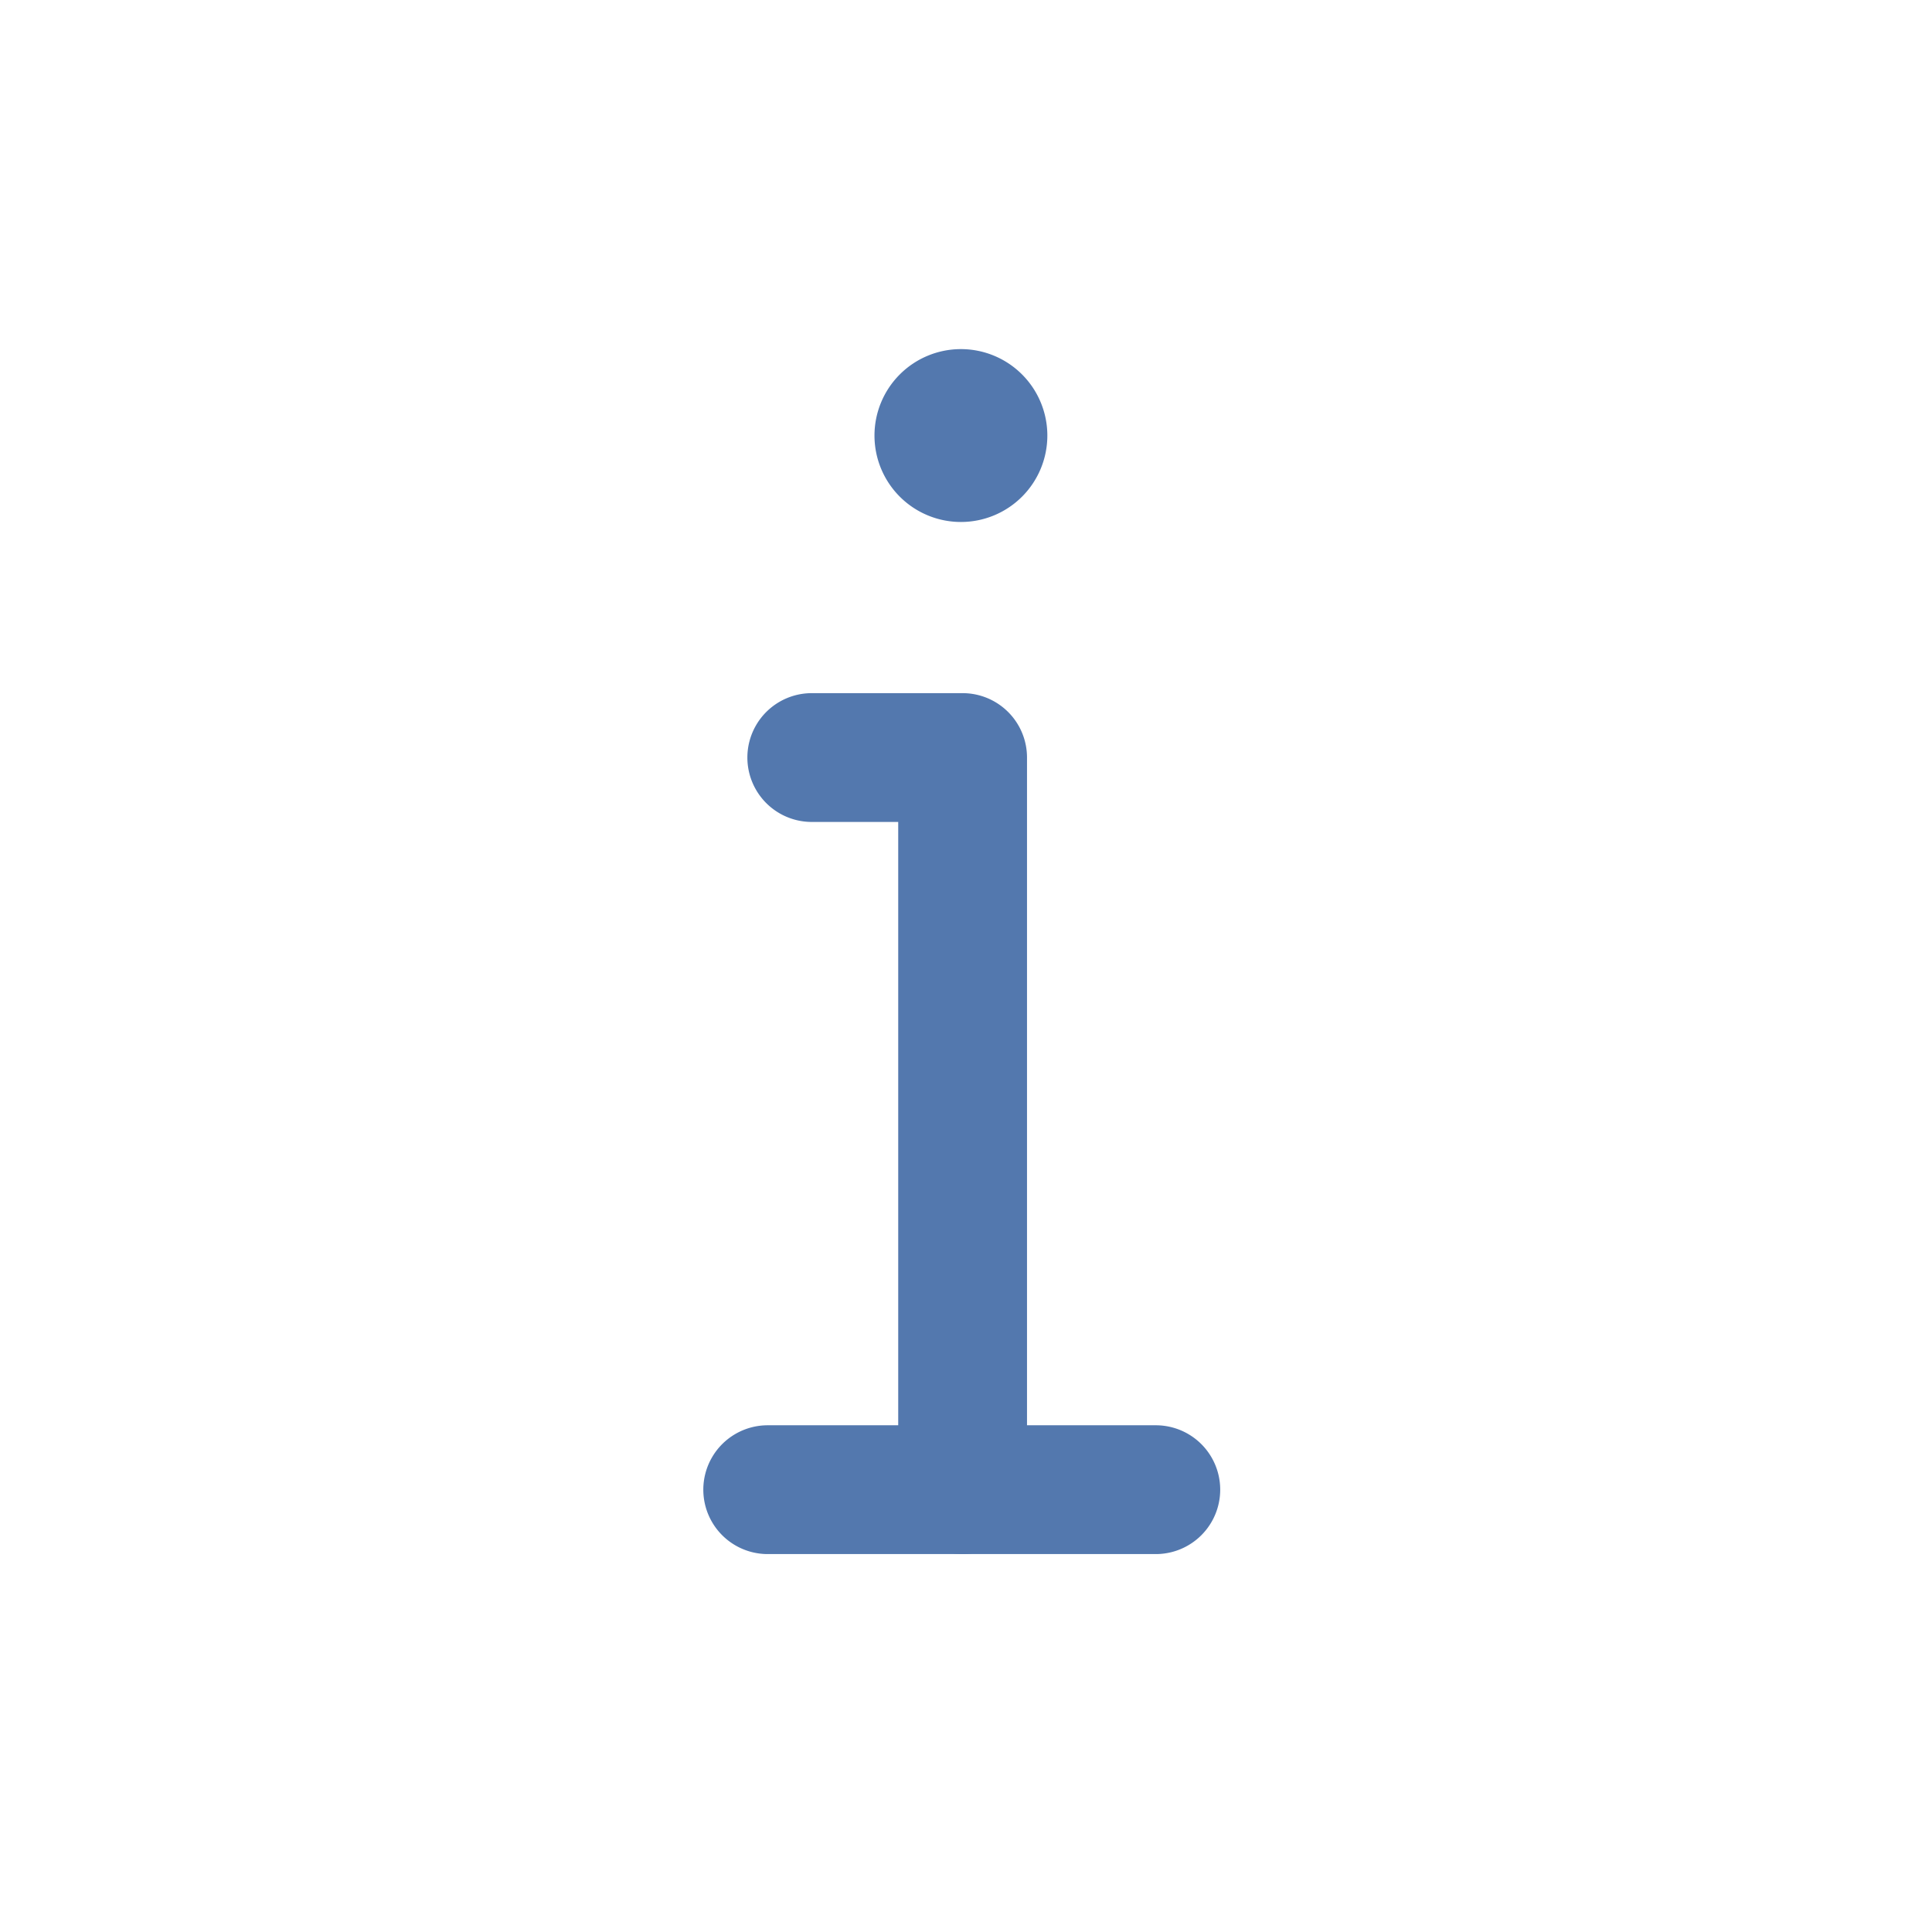 <svg xmlns="http://www.w3.org/2000/svg" width="114" height="114" viewBox="0 0 114 114">
    <defs>
        <style>
            .cls-2{fill:#5378ae}
        </style>
    </defs>
    <g id="Group_514" transform="matrix(1,0,0,1,-0.3,0)">
        <g id="info" transform="translate(3.7,3.7)">
            <path id="Path_797" d="M 244.8 111.7 a 5.1 5.1 0 1 1 -5.1 -5.1 a 5.1 5.1 0 0 1 5.1 5.1 z m 0 0" class="cls-2" transform="translate(-186.4,-89.7)"/>
            <path id="Path_798" d="M 215.4 242.8 a 3.8 3.8 0 0 1 -3.8 -3.8 v -39.4 h -5.1 a 3.8 3.8 0 1 1 0 -7.6 h 8.9 a 3.8 3.8 0 0 1 3.8 3.8 v 43.2 a 3.8 3.8 0 0 1 -3.8 3.8 z m 0 0" class="cls-2" transform="translate(-162,-154.8)"/>
            <path id="Path_800" d="M 218.7 380.9 h -22.9 a 3.8 3.8 0 0 1 0 -7.6 h 22.9 a 3.8 3.8 0 1 1 0 7.6 z m 0 0" class="cls-2" transform="translate(-153.9,-292.9)"/>
        </g>
    </g>
</svg>
